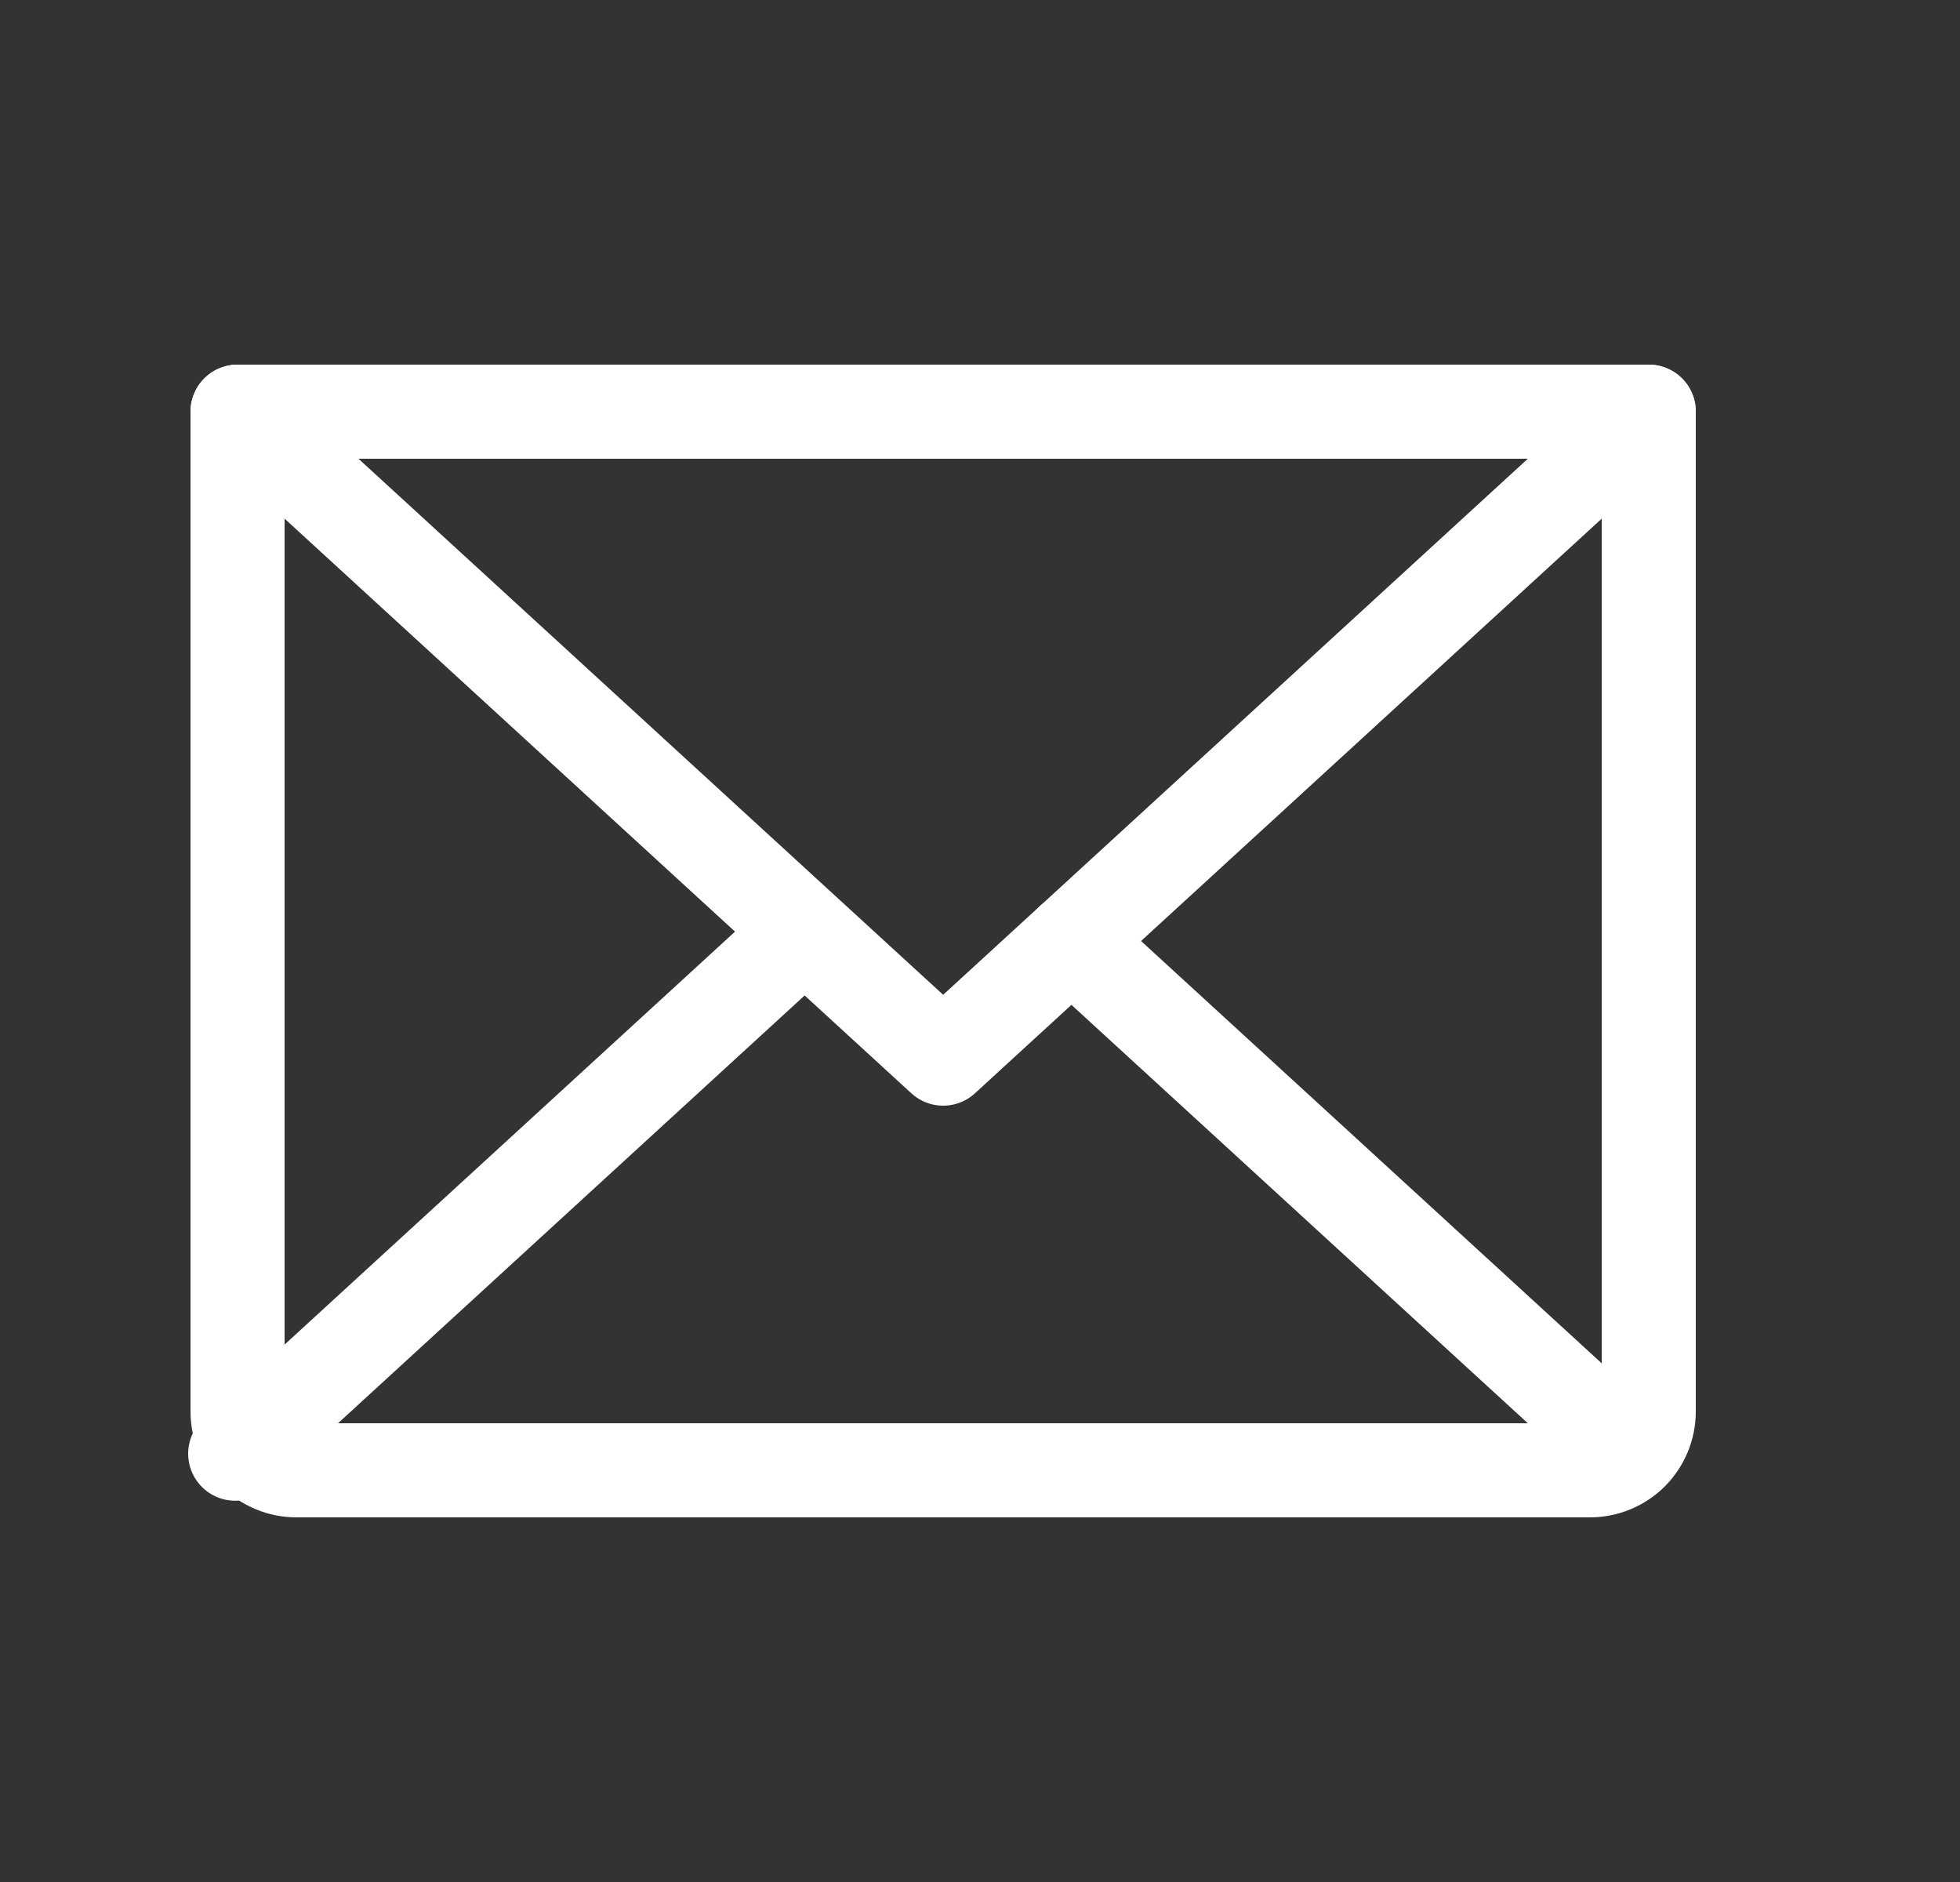<svg width="25" height="24" viewBox="0 0 25 24" fill="none" xmlns="http://www.w3.org/2000/svg">
<rect x="0" y="0" width="25" height="24" fill="#333333" stroke="none"/>
<g clip-path="url(#clip0_4956_2877)">
<path d="M21.03 5.25L12.03 13.5L3.03 5.25" stroke="white" stroke-width="1.2" stroke-linecap="round" stroke-linejoin="round"/>
<path d="M3.03 5.25H21.03V18C21.03 18.199 20.951 18.39 20.811 18.53C20.67 18.671 20.479 18.75 20.28 18.75H3.78C3.581 18.75 3.391 18.671 3.25 18.53C3.109 18.39 3.03 18.199 3.03 18V5.25Z" stroke="white" stroke-width="1.2" stroke-linecap="round" stroke-linejoin="round"/>
<path d="M10.133 12L3 18.538" stroke="white" stroke-width="1.2" stroke-linecap="round" stroke-linejoin="round"/>
<path d="M20.799 18.538L13.666 12" stroke="white" stroke-width="1.2" stroke-linecap="round" stroke-linejoin="round"/>
</g>
<defs>
<clipPath id="clip0_4956_2877">
<rect width="24" height="24" fill="white" transform="translate(0.03)"/>
</clipPath>
</defs>
</svg>
